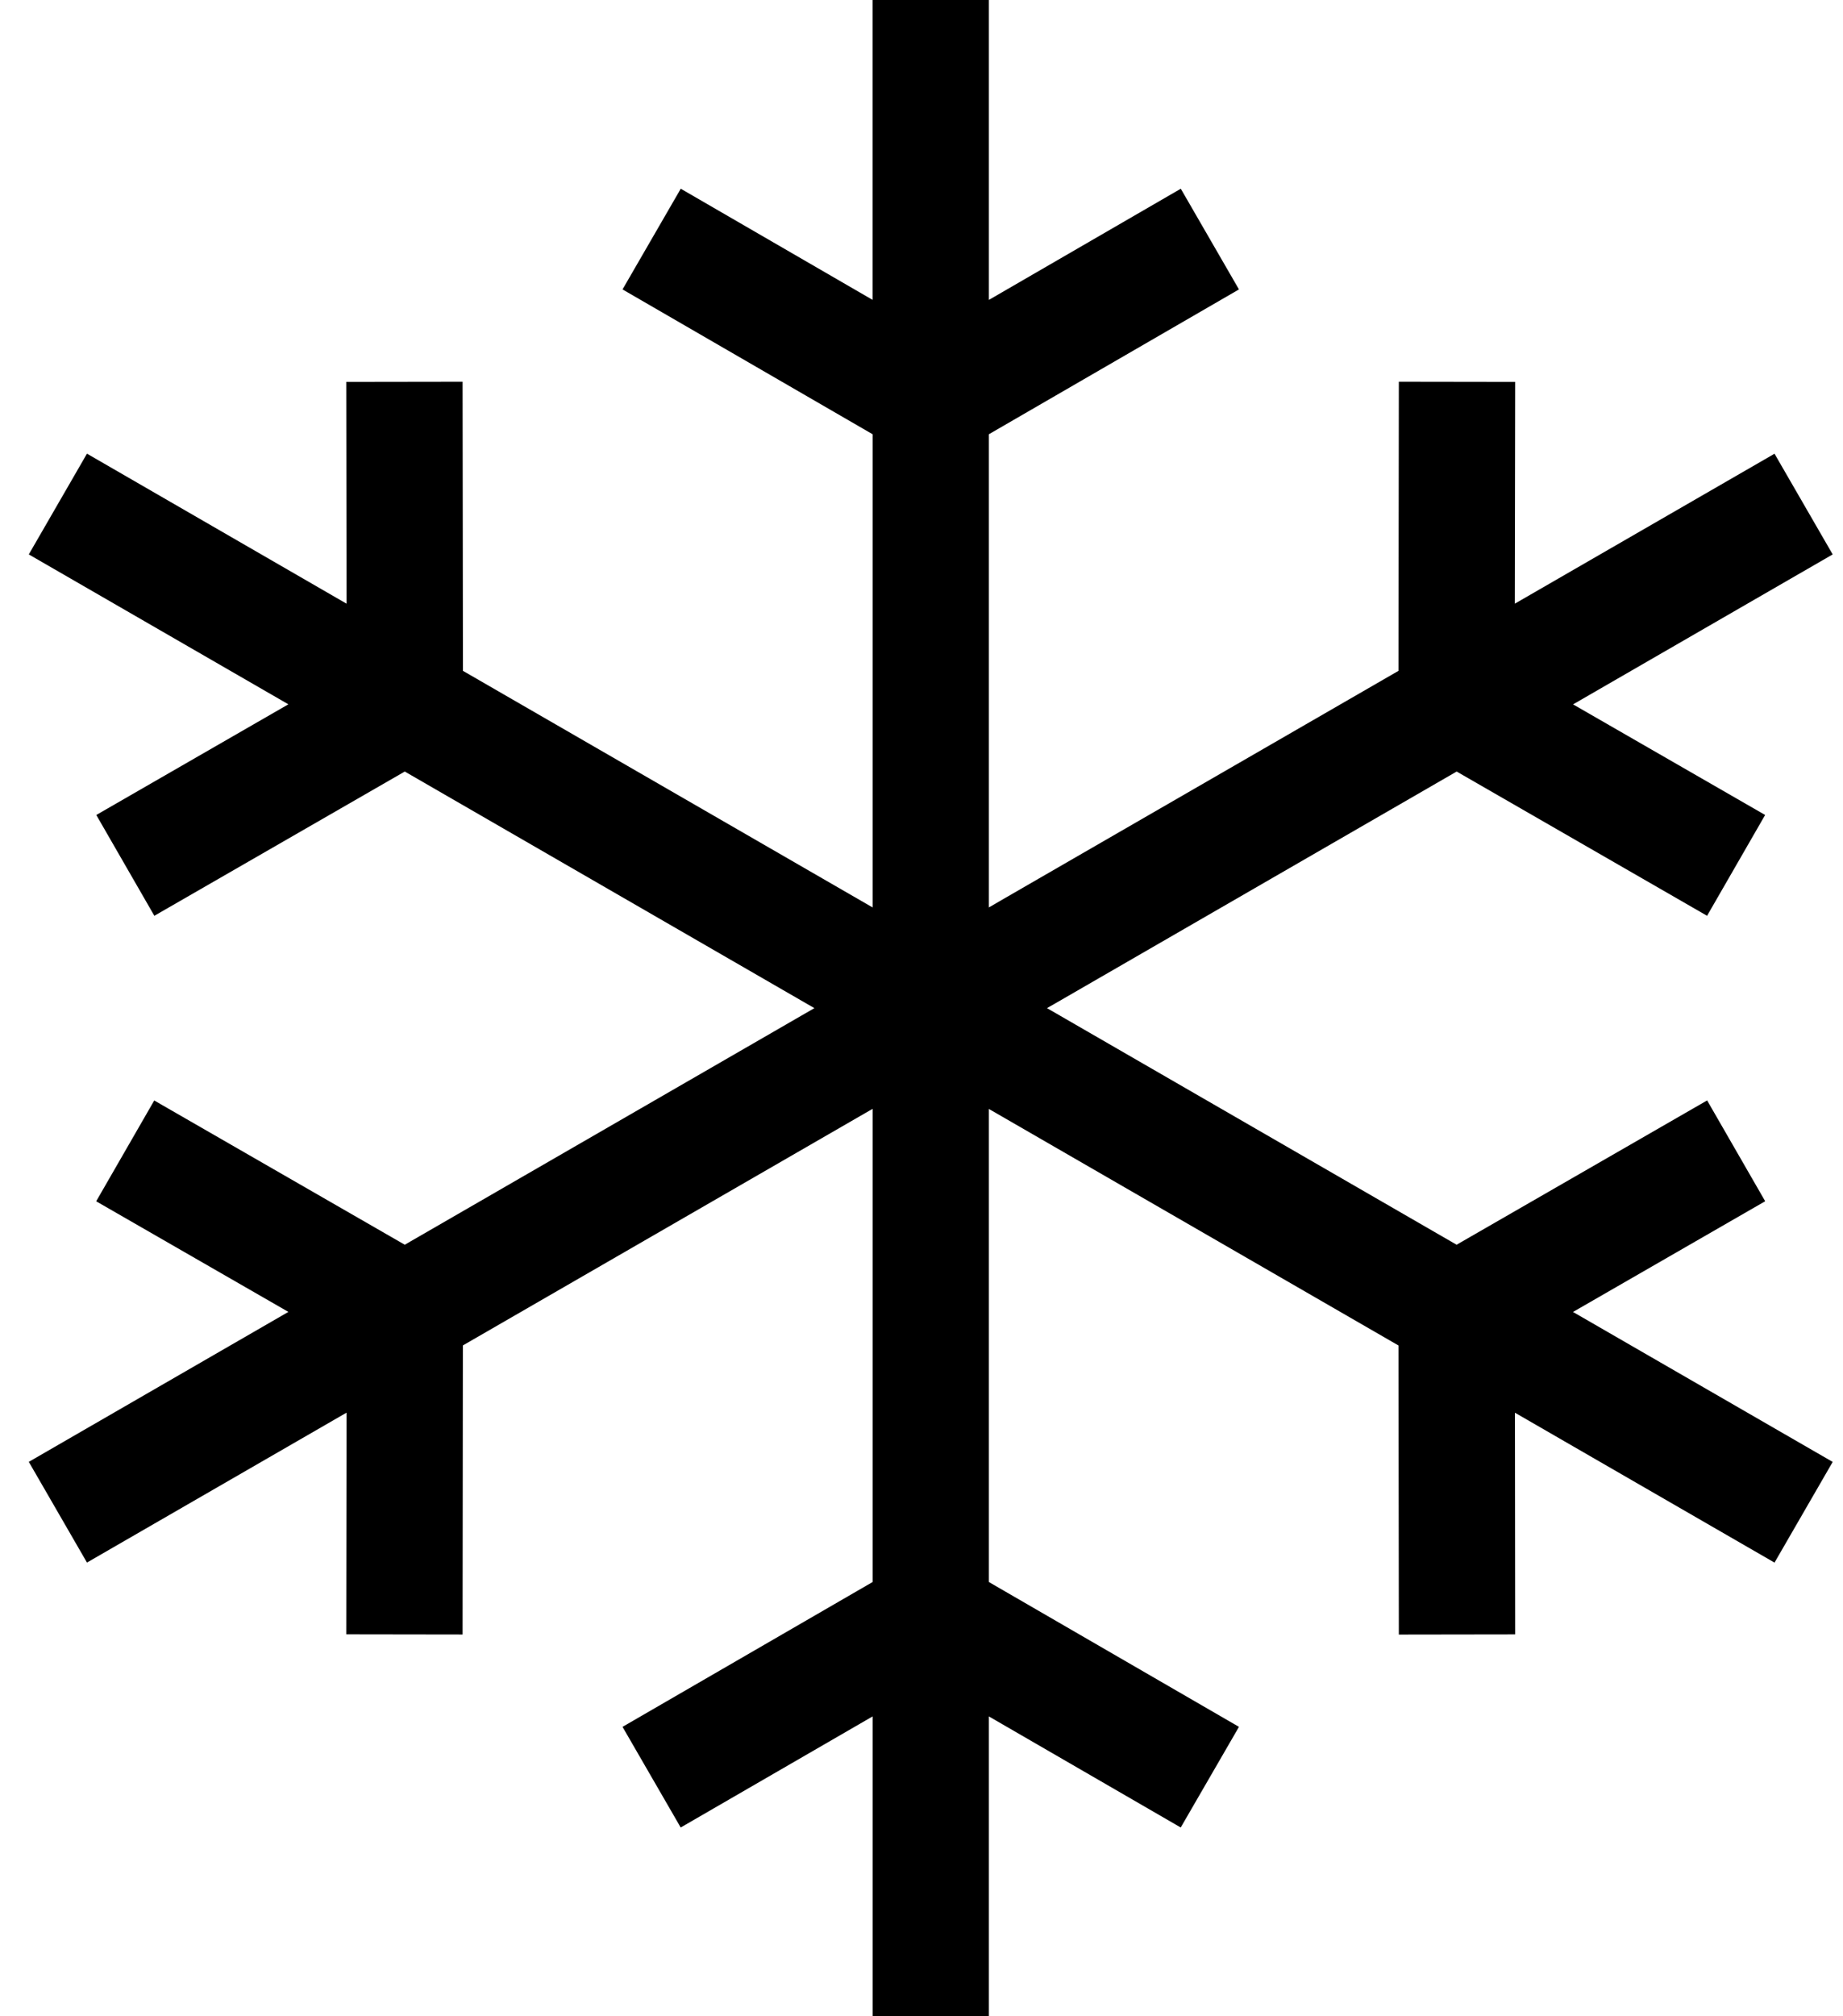 <svg xmlns="http://www.w3.org/2000/svg" width="32" height="35" fill="none"><path fill="#000" d="m30.649 20.852-1.008-1.75-4.35 2.505-6.878-3.972-.234-.135.235-.135 6.878-3.972 4.348 2.504 1.008-1.75-3.335-1.92 4.508-2.603-1.01-1.748-4.509 2.603.006-3.85-2.02-.003-.006 5.019-6.878 3.971-.234.136V7.538l4.342-2.514-1.01-1.748-3.332 1.93V0h-2.02v5.205l-3.33-1.929-1.011 1.748 4.342 2.514v8.214l-7.113-4.107-.006-5.019-2.02.003.005 3.85L1.51 7.875.5 9.624l4.507 2.602-3.335 1.921 1.008 1.75 4.348-2.504L14.14 17.5l-7.112 4.107-4.35-2.504-1.008 1.75 3.337 1.92L.5 25.376l1.01 1.748 4.507-2.602-.005 3.848 2.02.003.005-5.018 7.114-4.107v8.214l-4.342 2.514 1.01 1.747 3.332-1.928V35h2.019v-5.205l3.331 1.928 1.011-1.747-4.342-2.514V19.25l.234.135 6.878 3.971.006 5.018 2.02-.003-.004-3.848 4.507 2.602 1.01-1.748-4.509-2.603z"/></svg>